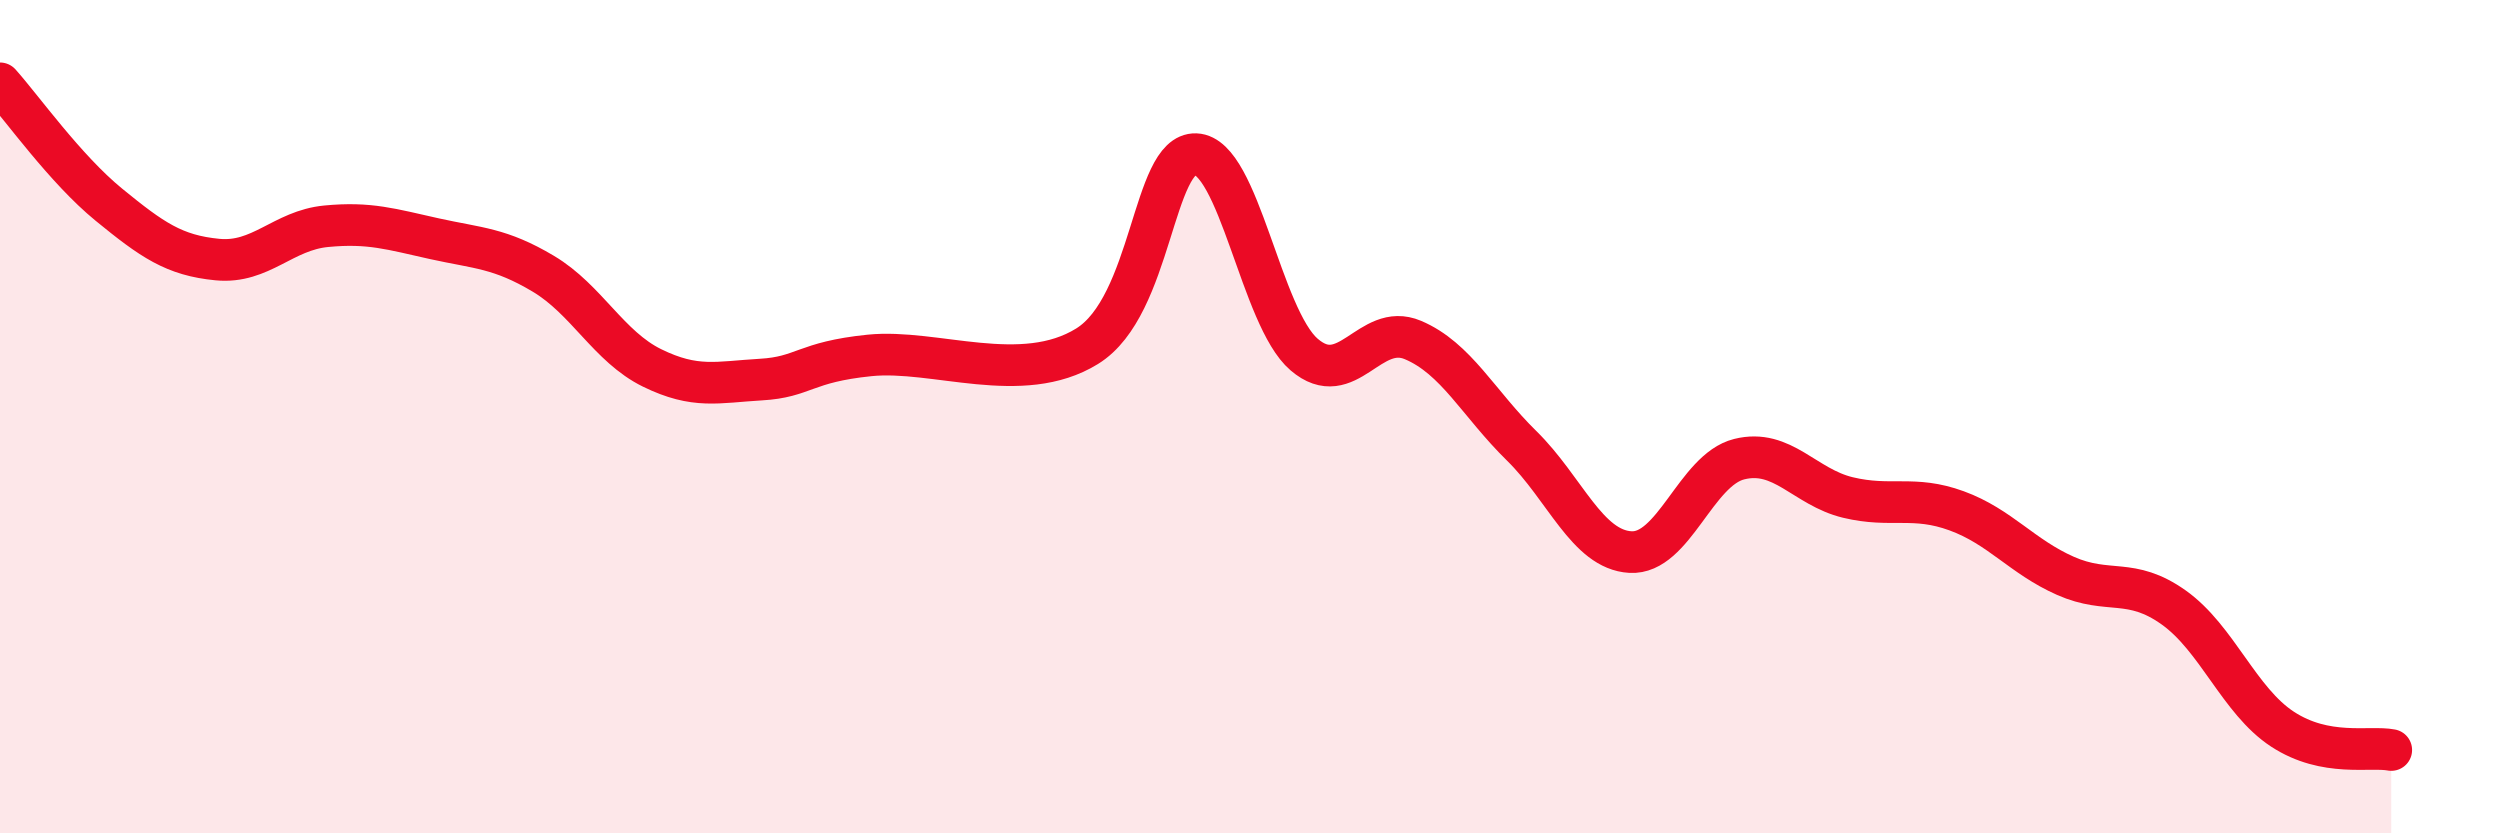 
    <svg width="60" height="20" viewBox="0 0 60 20" xmlns="http://www.w3.org/2000/svg">
      <path
        d="M 0,2 C 0.52,2.58 1.57,4.06 2.61,4.91 C 3.65,5.76 4.18,6.13 5.22,6.23 C 6.26,6.33 6.79,5.53 7.83,5.43 C 8.87,5.33 9.39,5.5 10.43,5.73 C 11.47,5.96 12,5.95 13.04,6.57 C 14.08,7.19 14.61,8.32 15.65,8.83 C 16.69,9.34 17.22,9.17 18.26,9.11 C 19.3,9.05 19.3,8.69 20.87,8.53 C 22.44,8.37 24.52,9.28 26.09,8.31 C 27.66,7.34 27.66,3.66 28.7,3.7 C 29.74,3.74 30.26,7.62 31.3,8.51 C 32.34,9.4 32.87,7.72 33.91,8.16 C 34.95,8.6 35.48,9.68 36.52,10.7 C 37.56,11.72 38.09,13.19 39.13,13.25 C 40.17,13.31 40.7,11.28 41.74,11.02 C 42.78,10.76 43.31,11.69 44.35,11.94 C 45.39,12.19 45.92,11.88 46.96,12.26 C 48,12.64 48.53,13.36 49.57,13.82 C 50.61,14.28 51.13,13.84 52.17,14.58 C 53.21,15.32 53.74,16.82 54.78,17.5 C 55.82,18.18 56.87,17.9 57.39,18L57.39 20L0 20Z"
        fill="#EB0A25"
        opacity="0.1"
        stroke-linecap="round"
        stroke-linejoin="round"
      />
      <path
        d="M 0,2 C 0.52,2.58 1.57,4.06 2.61,4.91 C 3.65,5.76 4.18,6.13 5.22,6.23 C 6.26,6.33 6.79,5.53 7.83,5.43 C 8.87,5.33 9.39,5.5 10.43,5.73 C 11.47,5.96 12,5.95 13.04,6.57 C 14.08,7.19 14.61,8.32 15.65,8.83 C 16.69,9.34 17.22,9.17 18.26,9.11 C 19.3,9.05 19.3,8.69 20.87,8.53 C 22.44,8.37 24.52,9.28 26.09,8.31 C 27.66,7.34 27.66,3.66 28.7,3.7 C 29.74,3.74 30.26,7.62 31.3,8.51 C 32.34,9.4 32.87,7.72 33.91,8.16 C 34.95,8.6 35.48,9.68 36.52,10.7 C 37.56,11.72 38.09,13.19 39.13,13.25 C 40.17,13.31 40.7,11.28 41.74,11.02 C 42.78,10.76 43.31,11.69 44.35,11.94 C 45.39,12.19 45.92,11.88 46.96,12.26 C 48,12.64 48.53,13.36 49.57,13.82 C 50.61,14.28 51.13,13.84 52.17,14.58 C 53.21,15.32 53.74,16.82 54.78,17.5 C 55.82,18.18 56.87,17.9 57.39,18"
        stroke="#EB0A25"
        stroke-width="1"
        fill="none"
        stroke-linecap="round"
        stroke-linejoin="round"
      />
    </svg>
  